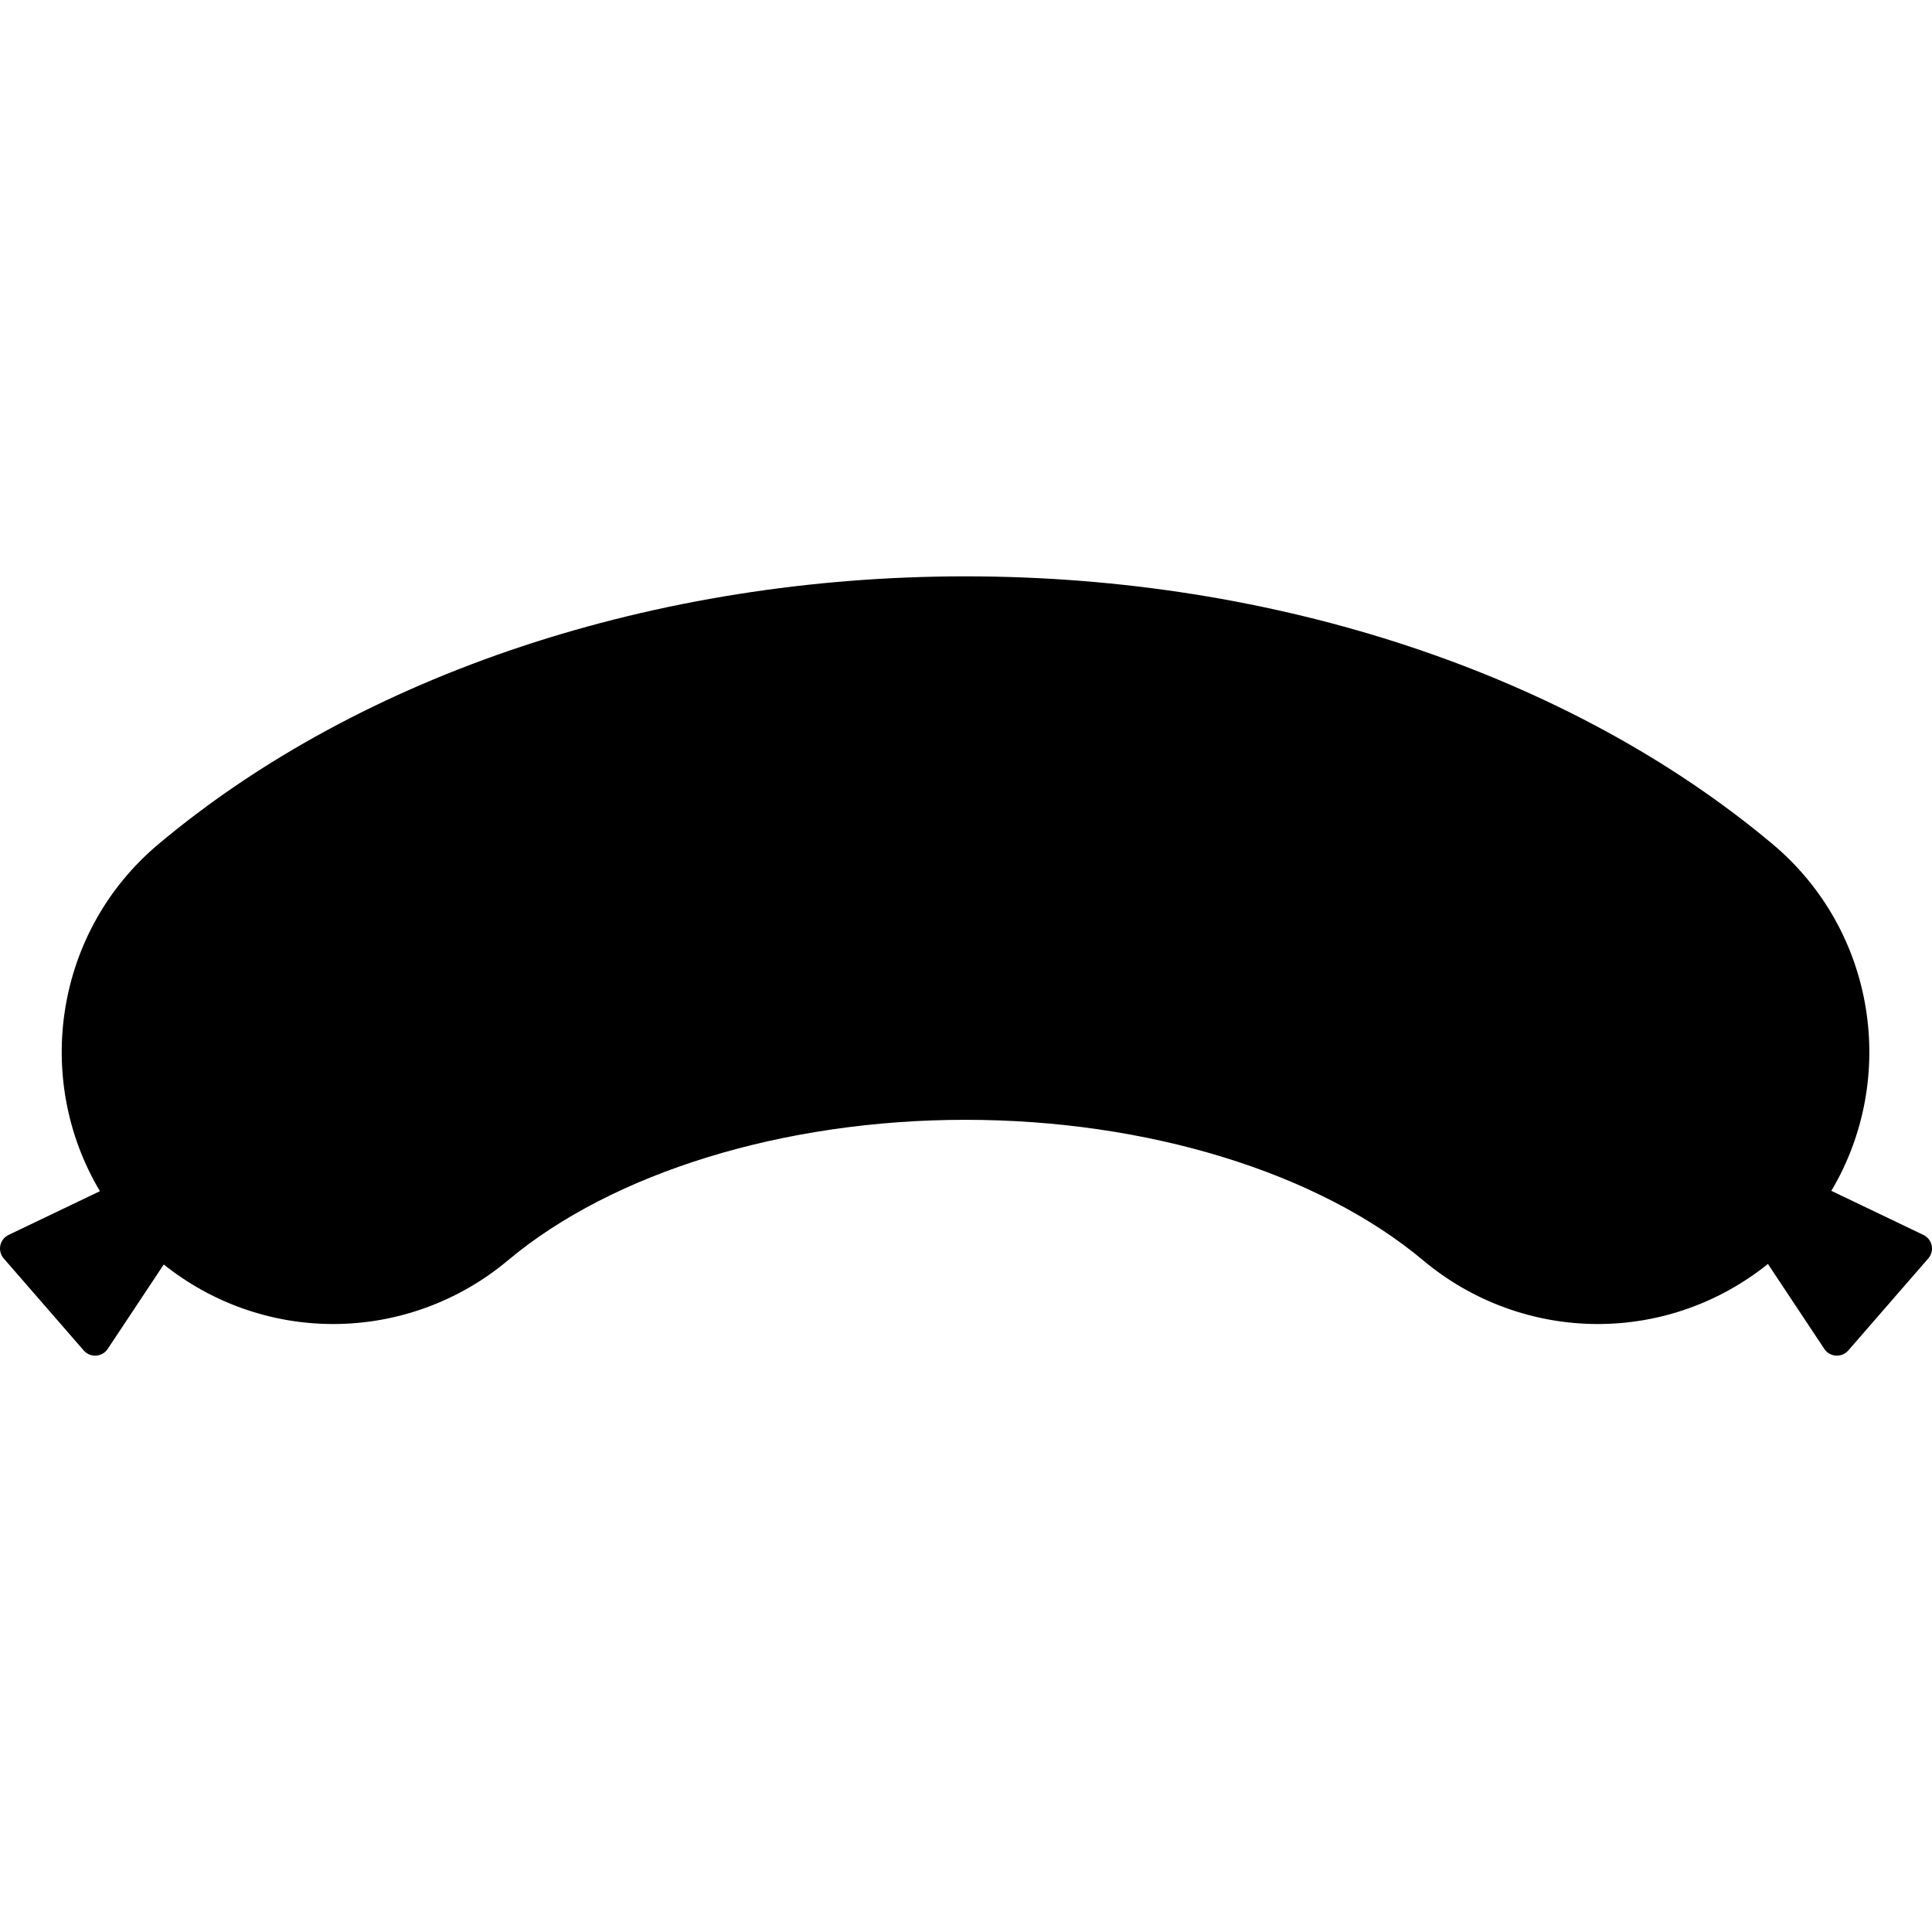 <?xml version="1.0" encoding="iso-8859-1"?>
<!-- Generator: Adobe Illustrator 19.0.0, SVG Export Plug-In . SVG Version: 6.00 Build 0)  -->
<svg version="1.1" id="Layer_1" xmlns="http://www.w3.org/2000/svg" xmlns:xlink="http://www.w3.org/1999/xlink" x="0px" y="0px"
	 viewBox="0 0 511.901 511.901" style="enable-background:new 0 0 511.901 511.901;" xml:space="preserve">
<g>
	<g>
		<path d="M511.82,329.991c-0.256-1.212-1.064-2.244-2.192-2.784l-24.396-11.684c17.688-29.776,11.804-68.912-15.58-91.88
			c-53.756-45.084-131.696-70.936-213.828-70.936c-82.128,0-160.068,25.856-213.82,70.936c-27.416,22.992-33.28,62.18-15.524,91.972
			L2.276,327.203c-1.128,0.54-1.936,1.572-2.192,2.792c-0.256,1.22,0.08,2.496,0.896,3.436l21.204,24.388
			c0.764,0.88,1.868,1.376,3.02,1.376c0.084,0,0.172,0,0.26-0.008c1.244-0.084,2.384-0.74,3.072-1.776l14.852-22.376
			c12.648,10.112,28.392,15.776,44.916,15.776c16.872,0,33.284-5.98,46.232-16.836c27.828-23.34,73.172-37.272,121.288-37.272
			c48.12,0,93.464,13.932,121.296,37.272c12.944,10.856,29.36,16.836,46.228,16.836c16.596,0,32.4-5.724,45.08-15.916l14.94,22.512
			c0.692,1.04,1.824,1.696,3.076,1.776c0.084,0.008,0.172,0.008,0.256,0.008c1.156,0,2.256-0.496,3.02-1.376l21.2-24.388
			C511.74,332.487,512.068,331.211,511.82,329.991z"/>
	</g>
</g>
<g>
</g>
<g>
</g>
<g>
</g>
<g>
</g>
<g>
</g>
<g>
</g>
<g>
</g>
<g>
</g>
<g>
</g>
<g>
</g>
<g>
</g>
<g>
</g>
<g>
</g>
<g>
</g>
<g>
</g>
</svg>
